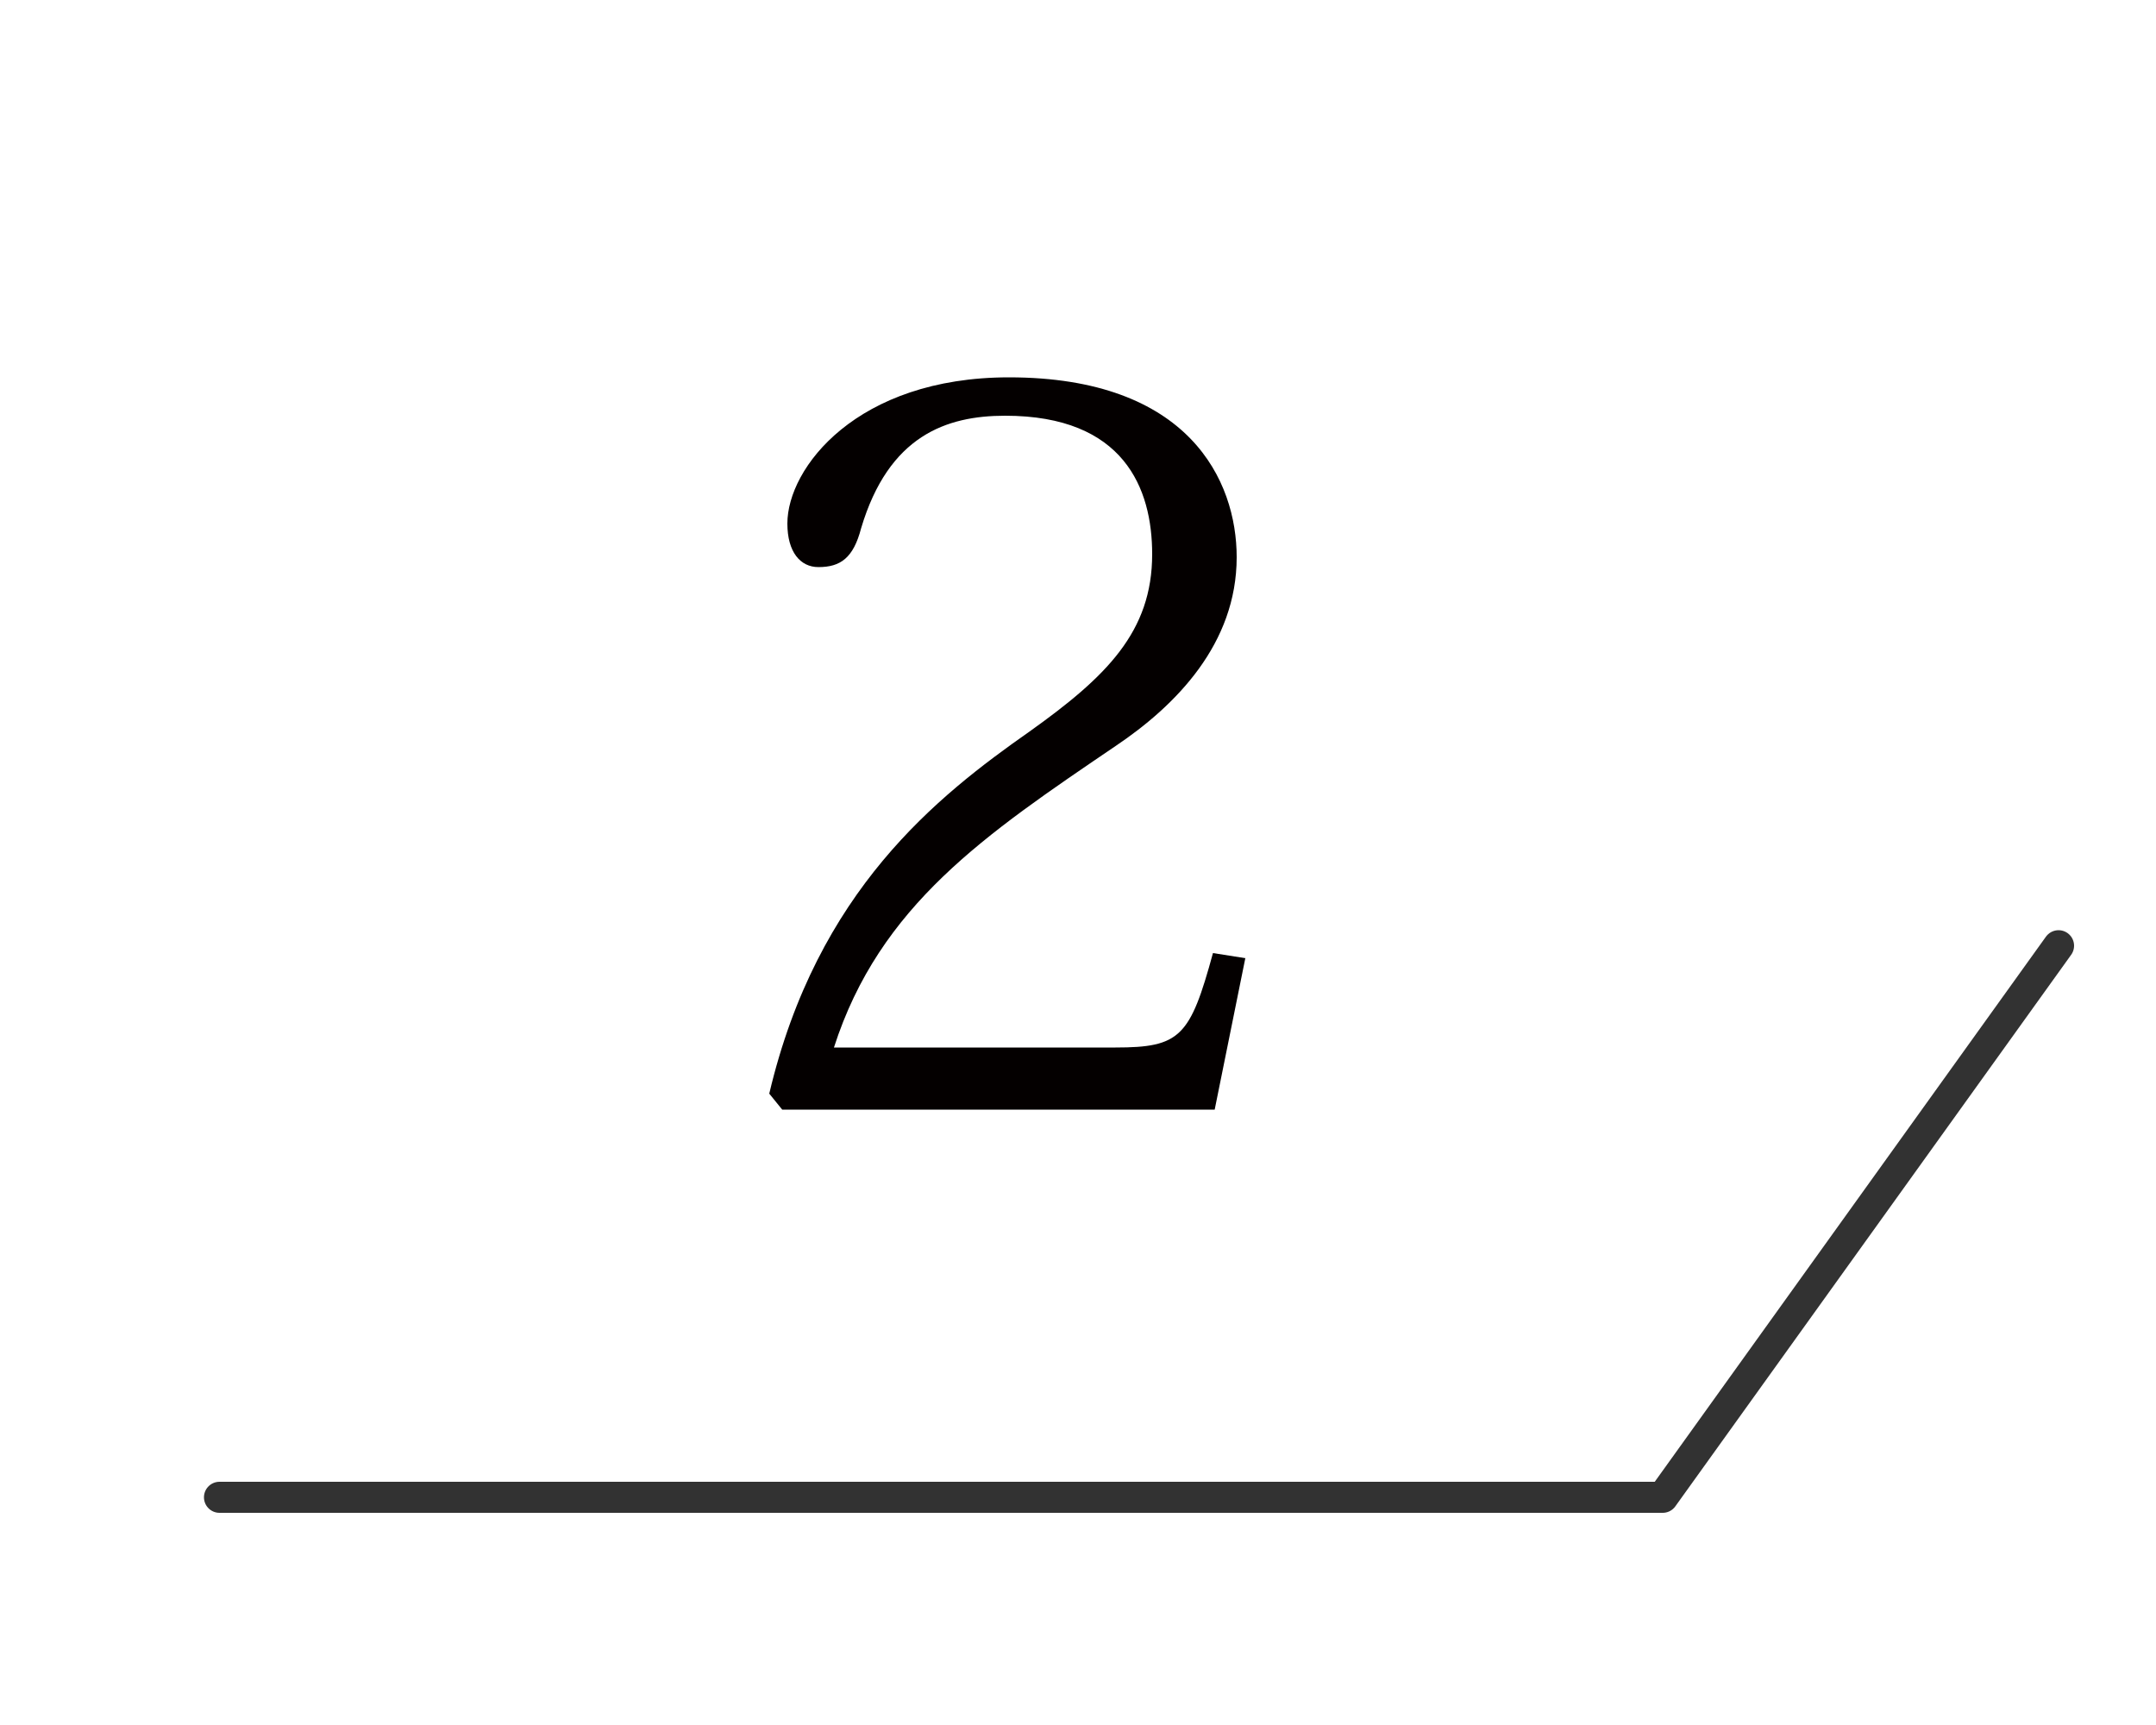 <?xml version="1.0" encoding="UTF-8"?><svg id="layer" xmlns="http://www.w3.org/2000/svg" viewBox="0 0 50 40"><defs><style>.cls-1{fill:none;stroke:#323232;stroke-linecap:round;stroke-linejoin:round;stroke-width:.72px;}.cls-2{fill:#040000;stroke-width:0px;}</style></defs><polyline class="cls-1" points="5.09 34.72 38.56 34.72 47.74 21.93"/><path class="cls-2" d="M28.88,22.22l-.71,3.51h-10.03l-.3-.37c1.11-4.71,3.9-6.9,6.04-8.4,1.78-1.27,2.84-2.31,2.84-4.11,0-1.52-.65-3.21-3.41-3.21-1.36,0-2.7.46-3.34,2.61-.18.69-.48.9-.99.9-.42,0-.72-.35-.72-1.01,0-1.29,1.61-3.39,5.14-3.39,4.18,0,5.28,2.4,5.28,4.17,0,2.01-1.41,3.44-2.81,4.38-3.02,2.05-5.47,3.69-6.53,6.99h6.53c1.5,0,1.73-.25,2.26-2.19l.76.12Z"/></svg>